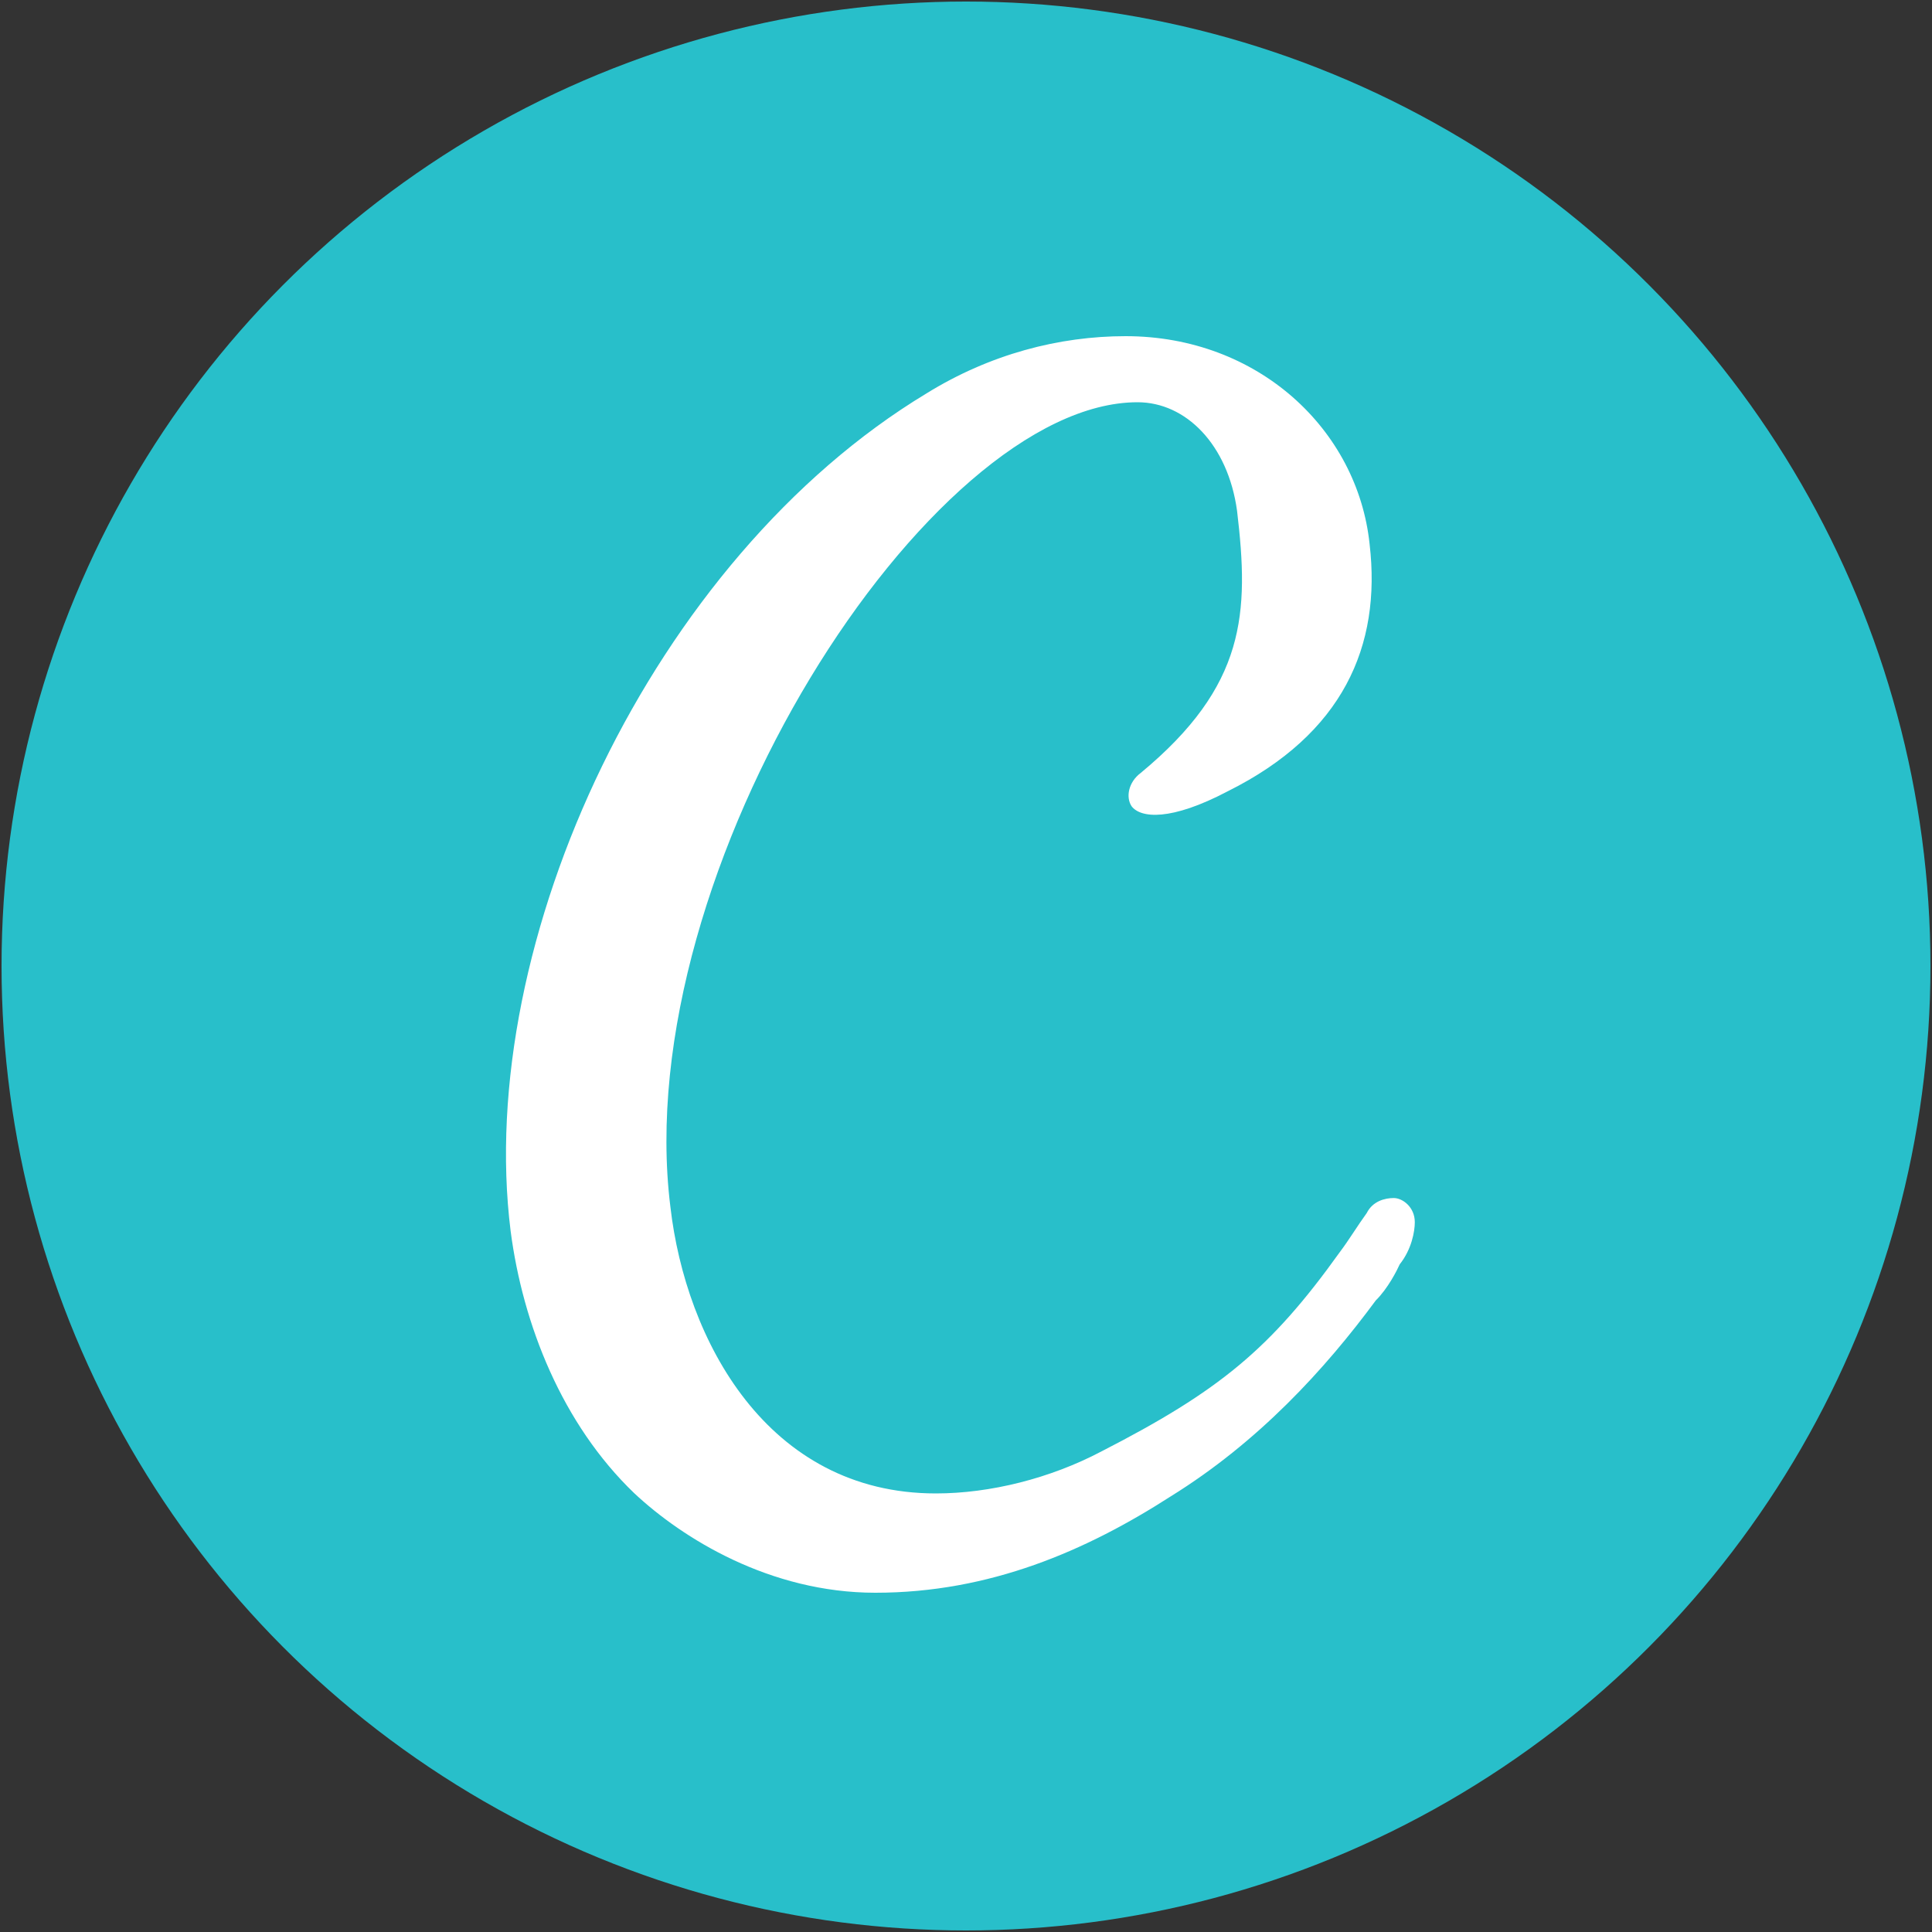 <?xml version="1.0" encoding="utf-8"?>
<!-- Generator: Adobe Illustrator 23.0.1, SVG Export Plug-In . SVG Version: 6.00 Build 0)  -->
<svg version="1.1" id="Layer_1" xmlns="http://www.w3.org/2000/svg" xmlns:xlink="http://www.w3.org/1999/xlink" x="0px" y="0px"
	 viewBox="0 0 1000 1000" style="enable-background:new 0 0 1000 1000;" xml:space="preserve">
<rect x="0" y="0" width="1000" height="1000" fill="#333333" stroke="none"/>
<style type="text/css">
	.st0{fill:#28BFCA;}
	.st1{fill:#FFFFFF;}
</style>
<g>
	<circle class="st0" cx="500" cy="500" r="499.2"/>
	<path class="st1" d="M712.1,673.1c-26.5,35.9-60.8,73.3-106.1,101.4c-43.7,28.1-93.6,49.9-152.9,49.9c-54.6,0-99.8-28.1-124.8-51.5
		c-37.4-35.9-57.7-87.4-64-135.7c-18.7-149.7,73.3-347.9,215.3-433.6c32.8-20.3,68.6-29.6,103-29.6c68.6,0,120.1,48.4,126.3,107.6
		c6.2,53-14,98.3-73.3,127.9c-29.6,15.6-45.2,14-49.9,7.8c-3.1-4.7-1.6-12.5,4.7-17.2c54.6-45.2,56.2-82.7,49.9-135.7
		c-4.7-34.3-26.5-56.2-51.5-56.2c-107.6,0-263.6,241.8-241.8,416.5C354.9,693.4,397,773,484.4,773c28.1,0,59.3-7.8,85.8-21.8
		c60.8-31.2,87.4-53,123.2-103c4.7-6.2,9.4-14,14-20.3c3.1-6.2,9.4-7.8,14-7.8s10.9,4.7,10.9,12.5c0,4.7-1.6,14-7.8,21.8
		C723.1,657.5,718.4,666.9,712.1,673.1L712.1,673.1z"/>
</g>
</svg>
